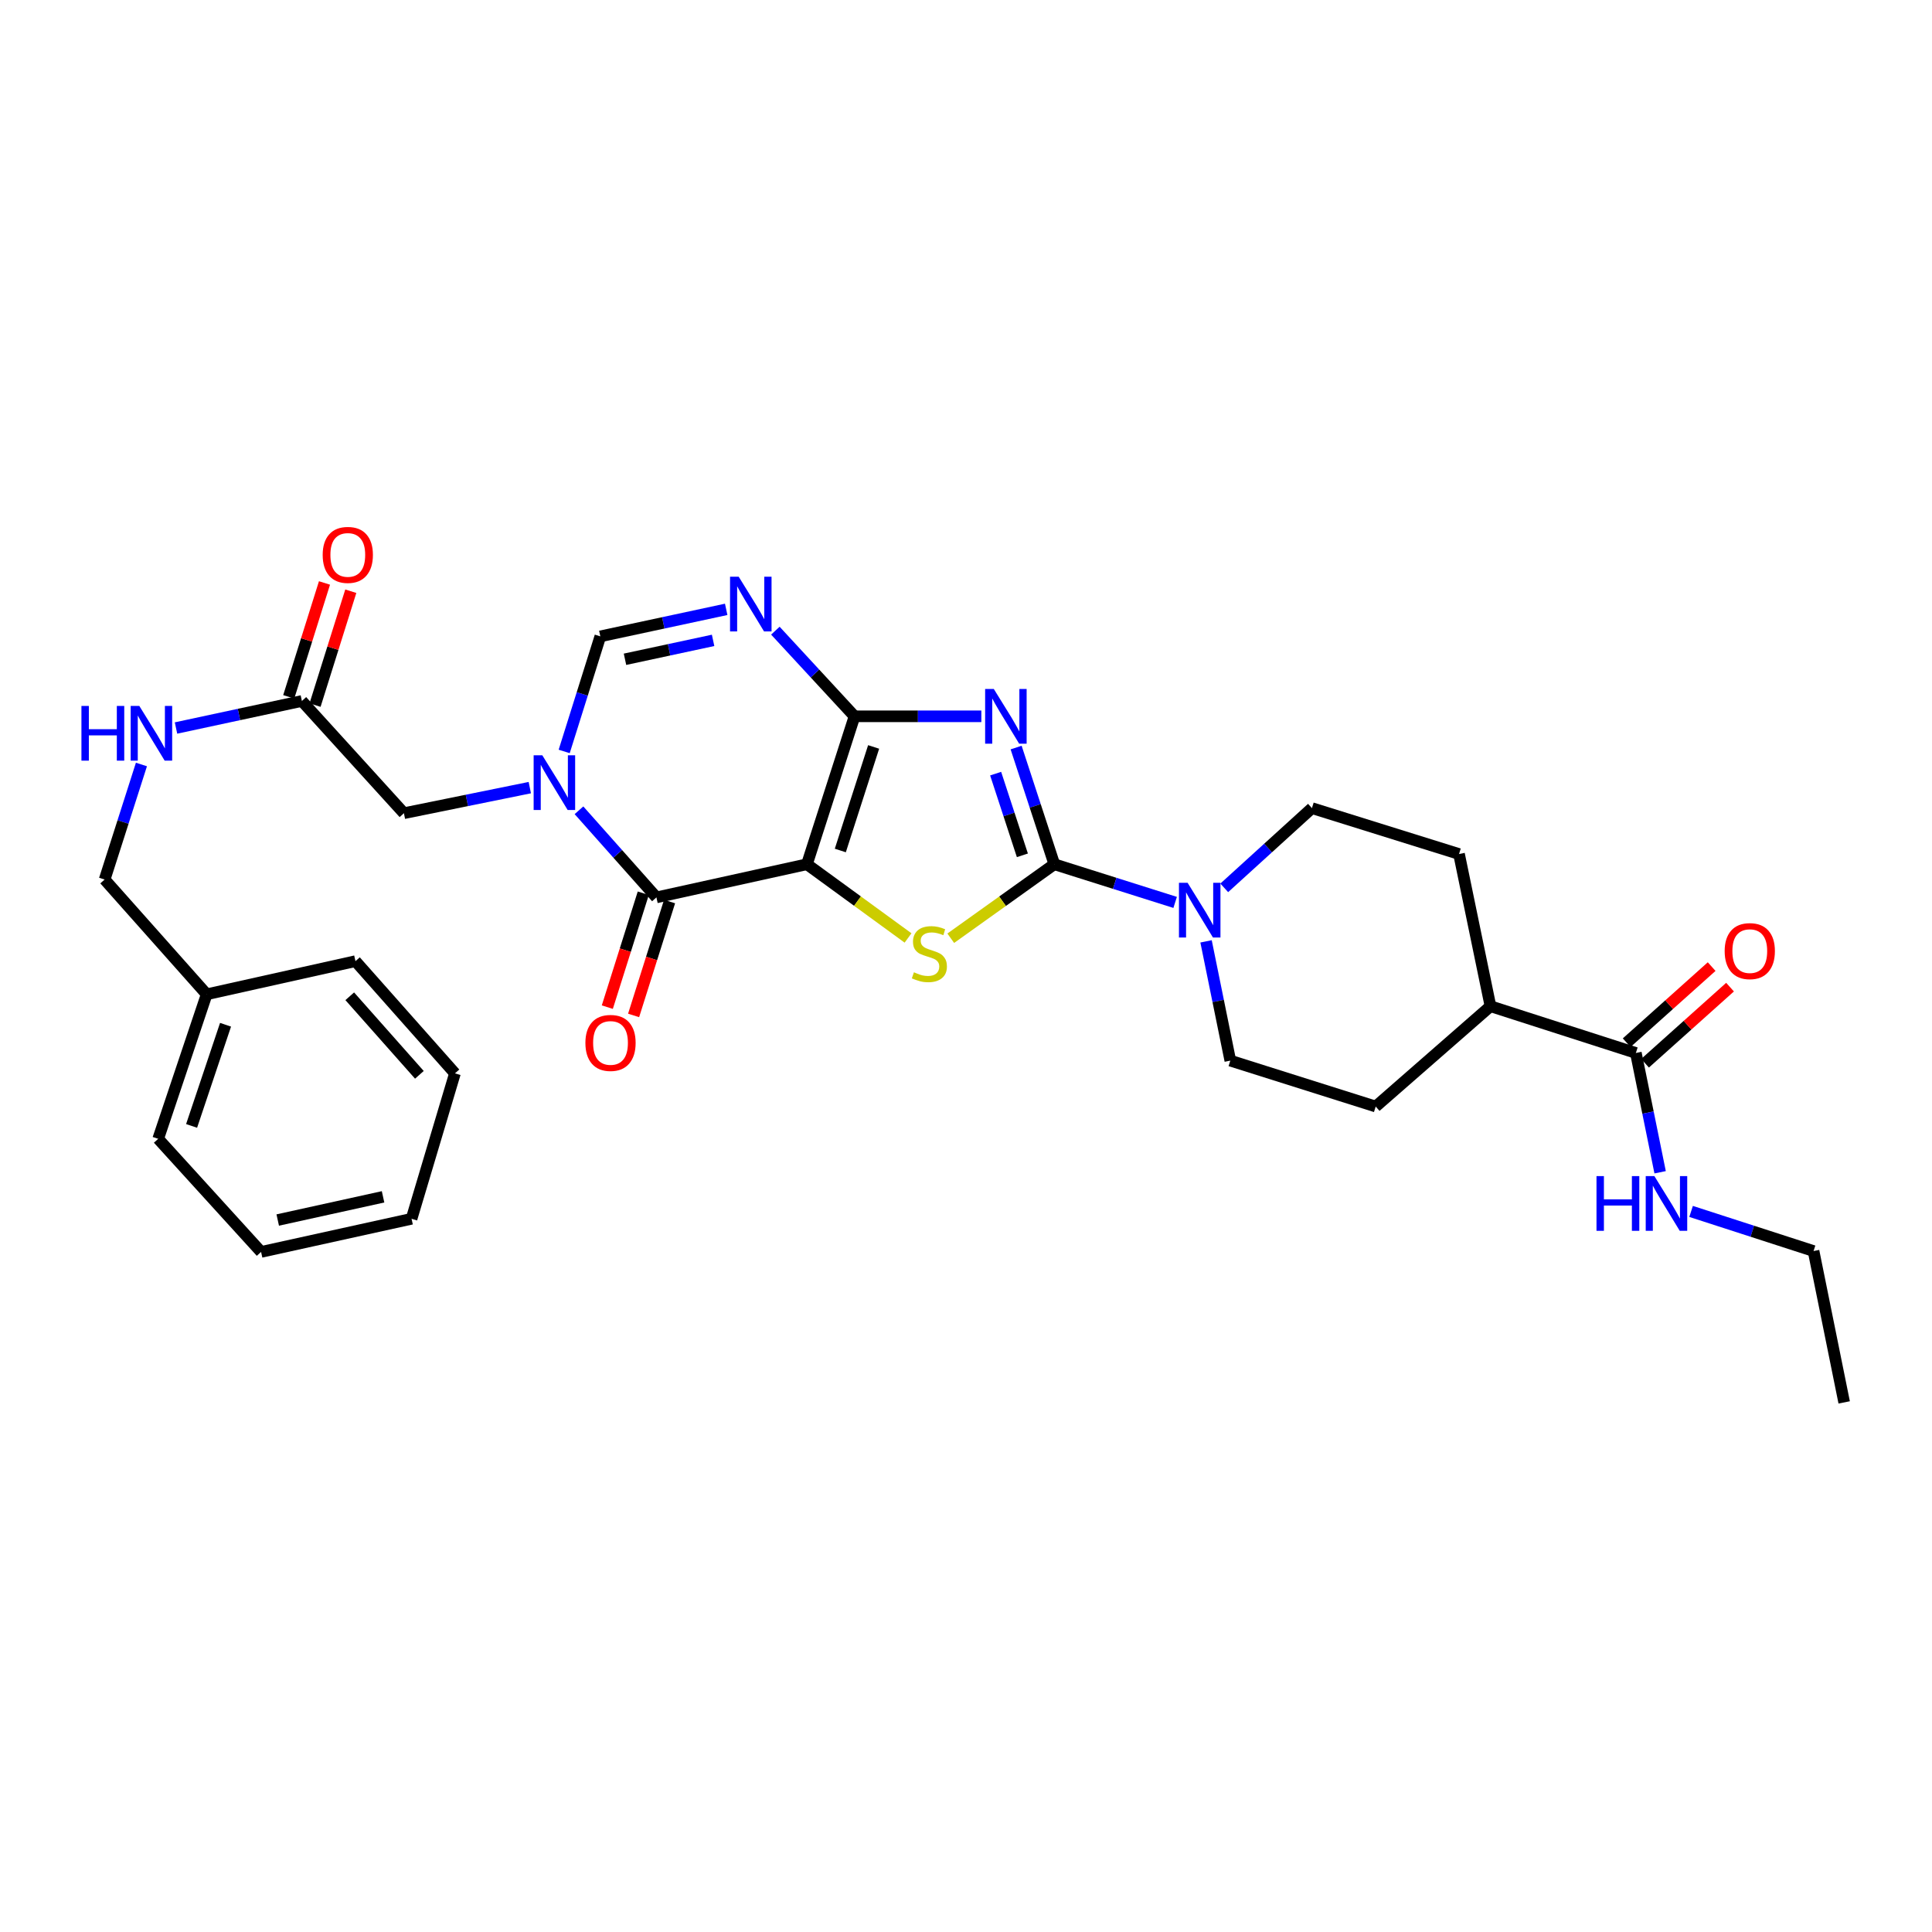 <?xml version='1.0' encoding='iso-8859-1'?>
<svg version='1.1' baseProfile='full'
              xmlns='http://www.w3.org/2000/svg'
                      xmlns:rdkit='http://www.rdkit.org/xml'
                      xmlns:xlink='http://www.w3.org/1999/xlink'
                  xml:space='preserve'
width='1000px' height='1000px' viewBox='0 0 1000 1000'>
<!-- END OF HEADER -->
<rect style='opacity:1.0;fill:#FFFFFF;stroke:none' width='1000' height='1000' x='0' y='0'> </rect>
<path class='bond-0' d='M 417.665,447.331 L 442.298,370.761' style='fill:none;fill-rule:evenodd;stroke:#000000;stroke-width:6px;stroke-linecap:butt;stroke-linejoin:miter;stroke-opacity:1' />
<path class='bond-0' d='M 434.945,440.216 L 452.188,386.617' style='fill:none;fill-rule:evenodd;stroke:#000000;stroke-width:6px;stroke-linecap:butt;stroke-linejoin:miter;stroke-opacity:1' />
<path class='bond-3' d='M 417.665,447.331 L 443.834,466.409' style='fill:none;fill-rule:evenodd;stroke:#000000;stroke-width:6px;stroke-linecap:butt;stroke-linejoin:miter;stroke-opacity:1' />
<path class='bond-3' d='M 443.834,466.409 L 470.002,485.487' style='fill:none;fill-rule:evenodd;stroke:#CCCC00;stroke-width:6px;stroke-linecap:butt;stroke-linejoin:miter;stroke-opacity:1' />
<path class='bond-4' d='M 417.665,447.331 L 339.763,464.488' style='fill:none;fill-rule:evenodd;stroke:#000000;stroke-width:6px;stroke-linecap:butt;stroke-linejoin:miter;stroke-opacity:1' />
<path class='bond-1' d='M 442.298,370.761 L 475.122,370.761' style='fill:none;fill-rule:evenodd;stroke:#000000;stroke-width:6px;stroke-linecap:butt;stroke-linejoin:miter;stroke-opacity:1' />
<path class='bond-1' d='M 475.122,370.761 L 507.946,370.761' style='fill:none;fill-rule:evenodd;stroke:#0000FF;stroke-width:6px;stroke-linecap:butt;stroke-linejoin:miter;stroke-opacity:1' />
<path class='bond-6' d='M 442.298,370.761 L 421.812,348.596' style='fill:none;fill-rule:evenodd;stroke:#000000;stroke-width:6px;stroke-linecap:butt;stroke-linejoin:miter;stroke-opacity:1' />
<path class='bond-6' d='M 421.812,348.596 L 401.326,326.431' style='fill:none;fill-rule:evenodd;stroke:#0000FF;stroke-width:6px;stroke-linecap:butt;stroke-linejoin:miter;stroke-opacity:1' />
<path class='bond-31' d='M 525.94,386.935 L 535.826,417.133' style='fill:none;fill-rule:evenodd;stroke:#0000FF;stroke-width:6px;stroke-linecap:butt;stroke-linejoin:miter;stroke-opacity:1' />
<path class='bond-31' d='M 535.826,417.133 L 545.713,447.331' style='fill:none;fill-rule:evenodd;stroke:#000000;stroke-width:6px;stroke-linecap:butt;stroke-linejoin:miter;stroke-opacity:1' />
<path class='bond-31' d='M 515.343,400.435 L 522.264,421.573' style='fill:none;fill-rule:evenodd;stroke:#0000FF;stroke-width:6px;stroke-linecap:butt;stroke-linejoin:miter;stroke-opacity:1' />
<path class='bond-31' d='M 522.264,421.573 L 529.185,442.712' style='fill:none;fill-rule:evenodd;stroke:#000000;stroke-width:6px;stroke-linecap:butt;stroke-linejoin:miter;stroke-opacity:1' />
<path class='bond-2' d='M 545.713,447.331 L 518.912,466.48' style='fill:none;fill-rule:evenodd;stroke:#000000;stroke-width:6px;stroke-linecap:butt;stroke-linejoin:miter;stroke-opacity:1' />
<path class='bond-2' d='M 518.912,466.48 L 492.11,485.629' style='fill:none;fill-rule:evenodd;stroke:#CCCC00;stroke-width:6px;stroke-linecap:butt;stroke-linejoin:miter;stroke-opacity:1' />
<path class='bond-8' d='M 545.713,447.331 L 576.984,457.208' style='fill:none;fill-rule:evenodd;stroke:#000000;stroke-width:6px;stroke-linecap:butt;stroke-linejoin:miter;stroke-opacity:1' />
<path class='bond-8' d='M 576.984,457.208 L 608.254,467.084' style='fill:none;fill-rule:evenodd;stroke:#0000FF;stroke-width:6px;stroke-linecap:butt;stroke-linejoin:miter;stroke-opacity:1' />
<path class='bond-5' d='M 339.763,464.488 L 319.722,441.946' style='fill:none;fill-rule:evenodd;stroke:#000000;stroke-width:6px;stroke-linecap:butt;stroke-linejoin:miter;stroke-opacity:1' />
<path class='bond-5' d='M 319.722,441.946 L 299.68,419.404' style='fill:none;fill-rule:evenodd;stroke:#0000FF;stroke-width:6px;stroke-linecap:butt;stroke-linejoin:miter;stroke-opacity:1' />
<path class='bond-12' d='M 332.959,462.339 L 323.651,491.816' style='fill:none;fill-rule:evenodd;stroke:#000000;stroke-width:6px;stroke-linecap:butt;stroke-linejoin:miter;stroke-opacity:1' />
<path class='bond-12' d='M 323.651,491.816 L 314.343,521.293' style='fill:none;fill-rule:evenodd;stroke:#FF0000;stroke-width:6px;stroke-linecap:butt;stroke-linejoin:miter;stroke-opacity:1' />
<path class='bond-12' d='M 346.567,466.636 L 337.259,496.113' style='fill:none;fill-rule:evenodd;stroke:#000000;stroke-width:6px;stroke-linecap:butt;stroke-linejoin:miter;stroke-opacity:1' />
<path class='bond-12' d='M 337.259,496.113 L 327.951,525.59' style='fill:none;fill-rule:evenodd;stroke:#FF0000;stroke-width:6px;stroke-linecap:butt;stroke-linejoin:miter;stroke-opacity:1' />
<path class='bond-7' d='M 292.023,388.946 L 301.377,359.165' style='fill:none;fill-rule:evenodd;stroke:#0000FF;stroke-width:6px;stroke-linecap:butt;stroke-linejoin:miter;stroke-opacity:1' />
<path class='bond-7' d='M 301.377,359.165 L 310.73,329.383' style='fill:none;fill-rule:evenodd;stroke:#000000;stroke-width:6px;stroke-linecap:butt;stroke-linejoin:miter;stroke-opacity:1' />
<path class='bond-10' d='M 274.226,407.675 L 241.647,414.295' style='fill:none;fill-rule:evenodd;stroke:#0000FF;stroke-width:6px;stroke-linecap:butt;stroke-linejoin:miter;stroke-opacity:1' />
<path class='bond-10' d='M 241.647,414.295 L 209.067,420.914' style='fill:none;fill-rule:evenodd;stroke:#000000;stroke-width:6px;stroke-linecap:butt;stroke-linejoin:miter;stroke-opacity:1' />
<path class='bond-32' d='M 375.877,315.403 L 343.303,322.393' style='fill:none;fill-rule:evenodd;stroke:#0000FF;stroke-width:6px;stroke-linecap:butt;stroke-linejoin:miter;stroke-opacity:1' />
<path class='bond-32' d='M 343.303,322.393 L 310.73,329.383' style='fill:none;fill-rule:evenodd;stroke:#000000;stroke-width:6px;stroke-linecap:butt;stroke-linejoin:miter;stroke-opacity:1' />
<path class='bond-32' d='M 369.099,331.453 L 346.298,336.346' style='fill:none;fill-rule:evenodd;stroke:#0000FF;stroke-width:6px;stroke-linecap:butt;stroke-linejoin:miter;stroke-opacity:1' />
<path class='bond-32' d='M 346.298,336.346 L 323.496,341.239' style='fill:none;fill-rule:evenodd;stroke:#000000;stroke-width:6px;stroke-linecap:butt;stroke-linejoin:miter;stroke-opacity:1' />
<path class='bond-13' d='M 633.67,459.55 L 656.364,438.916' style='fill:none;fill-rule:evenodd;stroke:#0000FF;stroke-width:6px;stroke-linecap:butt;stroke-linejoin:miter;stroke-opacity:1' />
<path class='bond-13' d='M 656.364,438.916 L 679.057,418.282' style='fill:none;fill-rule:evenodd;stroke:#000000;stroke-width:6px;stroke-linecap:butt;stroke-linejoin:miter;stroke-opacity:1' />
<path class='bond-14' d='M 624.252,487.246 L 630.53,518.112' style='fill:none;fill-rule:evenodd;stroke:#0000FF;stroke-width:6px;stroke-linecap:butt;stroke-linejoin:miter;stroke-opacity:1' />
<path class='bond-14' d='M 630.53,518.112 L 636.808,548.978' style='fill:none;fill-rule:evenodd;stroke:#000000;stroke-width:6px;stroke-linecap:butt;stroke-linejoin:miter;stroke-opacity:1' />
<path class='bond-9' d='M 846.722,545.014 L 771.468,520.817' style='fill:none;fill-rule:evenodd;stroke:#000000;stroke-width:6px;stroke-linecap:butt;stroke-linejoin:miter;stroke-opacity:1' />
<path class='bond-17' d='M 851.482,550.33 L 873.474,530.636' style='fill:none;fill-rule:evenodd;stroke:#000000;stroke-width:6px;stroke-linecap:butt;stroke-linejoin:miter;stroke-opacity:1' />
<path class='bond-17' d='M 873.474,530.636 L 895.466,510.942' style='fill:none;fill-rule:evenodd;stroke:#FF0000;stroke-width:6px;stroke-linecap:butt;stroke-linejoin:miter;stroke-opacity:1' />
<path class='bond-17' d='M 841.962,539.699 L 863.954,520.005' style='fill:none;fill-rule:evenodd;stroke:#000000;stroke-width:6px;stroke-linecap:butt;stroke-linejoin:miter;stroke-opacity:1' />
<path class='bond-17' d='M 863.954,520.005 L 885.945,500.311' style='fill:none;fill-rule:evenodd;stroke:#FF0000;stroke-width:6px;stroke-linecap:butt;stroke-linejoin:miter;stroke-opacity:1' />
<path class='bond-21' d='M 846.722,545.014 L 853.001,575.888' style='fill:none;fill-rule:evenodd;stroke:#000000;stroke-width:6px;stroke-linecap:butt;stroke-linejoin:miter;stroke-opacity:1' />
<path class='bond-21' d='M 853.001,575.888 L 859.279,606.761' style='fill:none;fill-rule:evenodd;stroke:#0000FF;stroke-width:6px;stroke-linecap:butt;stroke-linejoin:miter;stroke-opacity:1' />
<path class='bond-11' d='M 209.067,420.914 L 156.257,362.825' style='fill:none;fill-rule:evenodd;stroke:#000000;stroke-width:6px;stroke-linecap:butt;stroke-linejoin:miter;stroke-opacity:1' />
<path class='bond-16' d='M 156.257,362.825 L 123.68,369.822' style='fill:none;fill-rule:evenodd;stroke:#000000;stroke-width:6px;stroke-linecap:butt;stroke-linejoin:miter;stroke-opacity:1' />
<path class='bond-16' d='M 123.68,369.822 L 91.102,376.819' style='fill:none;fill-rule:evenodd;stroke:#0000FF;stroke-width:6px;stroke-linecap:butt;stroke-linejoin:miter;stroke-opacity:1' />
<path class='bond-18' d='M 163.065,364.962 L 172.317,335.488' style='fill:none;fill-rule:evenodd;stroke:#000000;stroke-width:6px;stroke-linecap:butt;stroke-linejoin:miter;stroke-opacity:1' />
<path class='bond-18' d='M 172.317,335.488 L 181.57,306.015' style='fill:none;fill-rule:evenodd;stroke:#FF0000;stroke-width:6px;stroke-linecap:butt;stroke-linejoin:miter;stroke-opacity:1' />
<path class='bond-18' d='M 149.449,360.687 L 158.702,331.214' style='fill:none;fill-rule:evenodd;stroke:#000000;stroke-width:6px;stroke-linecap:butt;stroke-linejoin:miter;stroke-opacity:1' />
<path class='bond-18' d='M 158.702,331.214 L 167.954,301.74' style='fill:none;fill-rule:evenodd;stroke:#FF0000;stroke-width:6px;stroke-linecap:butt;stroke-linejoin:miter;stroke-opacity:1' />
<path class='bond-19' d='M 679.057,418.282 L 755.191,442.043' style='fill:none;fill-rule:evenodd;stroke:#000000;stroke-width:6px;stroke-linecap:butt;stroke-linejoin:miter;stroke-opacity:1' />
<path class='bond-20' d='M 636.808,548.978 L 712.062,572.739' style='fill:none;fill-rule:evenodd;stroke:#000000;stroke-width:6px;stroke-linecap:butt;stroke-linejoin:miter;stroke-opacity:1' />
<path class='bond-15' d='M 771.468,520.817 L 712.062,572.739' style='fill:none;fill-rule:evenodd;stroke:#000000;stroke-width:6px;stroke-linecap:butt;stroke-linejoin:miter;stroke-opacity:1' />
<path class='bond-33' d='M 771.468,520.817 L 755.191,442.043' style='fill:none;fill-rule:evenodd;stroke:#000000;stroke-width:6px;stroke-linecap:butt;stroke-linejoin:miter;stroke-opacity:1' />
<path class='bond-22' d='M 73.206,395.7 L 63.682,425.472' style='fill:none;fill-rule:evenodd;stroke:#0000FF;stroke-width:6px;stroke-linecap:butt;stroke-linejoin:miter;stroke-opacity:1' />
<path class='bond-22' d='M 63.682,425.472 L 54.158,455.243' style='fill:none;fill-rule:evenodd;stroke:#000000;stroke-width:6px;stroke-linecap:butt;stroke-linejoin:miter;stroke-opacity:1' />
<path class='bond-24' d='M 875.303,627.031 L 906.996,637.286' style='fill:none;fill-rule:evenodd;stroke:#0000FF;stroke-width:6px;stroke-linecap:butt;stroke-linejoin:miter;stroke-opacity:1' />
<path class='bond-24' d='M 906.996,637.286 L 938.689,647.541' style='fill:none;fill-rule:evenodd;stroke:#000000;stroke-width:6px;stroke-linecap:butt;stroke-linejoin:miter;stroke-opacity:1' />
<path class='bond-23' d='M 54.158,455.243 L 106.976,514.649' style='fill:none;fill-rule:evenodd;stroke:#000000;stroke-width:6px;stroke-linecap:butt;stroke-linejoin:miter;stroke-opacity:1' />
<path class='bond-25' d='M 106.976,514.649 L 81.875,589.452' style='fill:none;fill-rule:evenodd;stroke:#000000;stroke-width:6px;stroke-linecap:butt;stroke-linejoin:miter;stroke-opacity:1' />
<path class='bond-25' d='M 116.74,530.409 L 99.169,582.771' style='fill:none;fill-rule:evenodd;stroke:#000000;stroke-width:6px;stroke-linecap:butt;stroke-linejoin:miter;stroke-opacity:1' />
<path class='bond-26' d='M 106.976,514.649 L 183.982,497.493' style='fill:none;fill-rule:evenodd;stroke:#000000;stroke-width:6px;stroke-linecap:butt;stroke-linejoin:miter;stroke-opacity:1' />
<path class='bond-27' d='M 938.689,647.541 L 954.545,725.88' style='fill:none;fill-rule:evenodd;stroke:#000000;stroke-width:6px;stroke-linecap:butt;stroke-linejoin:miter;stroke-opacity:1' />
<path class='bond-29' d='M 81.875,589.452 L 135.137,647.993' style='fill:none;fill-rule:evenodd;stroke:#000000;stroke-width:6px;stroke-linecap:butt;stroke-linejoin:miter;stroke-opacity:1' />
<path class='bond-28' d='M 183.982,497.493 L 235.476,555.574' style='fill:none;fill-rule:evenodd;stroke:#000000;stroke-width:6px;stroke-linecap:butt;stroke-linejoin:miter;stroke-opacity:1' />
<path class='bond-28' d='M 181.028,515.672 L 217.073,556.329' style='fill:none;fill-rule:evenodd;stroke:#000000;stroke-width:6px;stroke-linecap:butt;stroke-linejoin:miter;stroke-opacity:1' />
<path class='bond-30' d='M 235.476,555.574 L 213.023,630.845' style='fill:none;fill-rule:evenodd;stroke:#000000;stroke-width:6px;stroke-linecap:butt;stroke-linejoin:miter;stroke-opacity:1' />
<path class='bond-34' d='M 135.137,647.993 L 213.023,630.845' style='fill:none;fill-rule:evenodd;stroke:#000000;stroke-width:6px;stroke-linecap:butt;stroke-linejoin:miter;stroke-opacity:1' />
<path class='bond-34' d='M 143.751,631.484 L 198.271,619.48' style='fill:none;fill-rule:evenodd;stroke:#000000;stroke-width:6px;stroke-linecap:butt;stroke-linejoin:miter;stroke-opacity:1' />
<path  class='atom-2' d='M 514.384 356.601
L 523.664 371.601
Q 524.584 373.081, 526.064 375.761
Q 527.544 378.441, 527.624 378.601
L 527.624 356.601
L 531.384 356.601
L 531.384 384.921
L 527.504 384.921
L 517.544 368.521
Q 516.384 366.601, 515.144 364.401
Q 513.944 362.201, 513.584 361.521
L 513.584 384.921
L 509.904 384.921
L 509.904 356.601
L 514.384 356.601
' fill='#0000FF'/>
<path  class='atom-4' d='M 473.043 503.256
Q 473.363 503.376, 474.683 503.936
Q 476.003 504.496, 477.443 504.856
Q 478.923 505.176, 480.363 505.176
Q 483.043 505.176, 484.603 503.896
Q 486.163 502.576, 486.163 500.296
Q 486.163 498.736, 485.363 497.776
Q 484.603 496.816, 483.403 496.296
Q 482.203 495.776, 480.203 495.176
Q 477.683 494.416, 476.163 493.696
Q 474.683 492.976, 473.603 491.456
Q 472.563 489.936, 472.563 487.376
Q 472.563 483.816, 474.963 481.616
Q 477.403 479.416, 482.203 479.416
Q 485.483 479.416, 489.203 480.976
L 488.283 484.056
Q 484.883 482.656, 482.323 482.656
Q 479.563 482.656, 478.043 483.816
Q 476.523 484.936, 476.563 486.896
Q 476.563 488.416, 477.323 489.336
Q 478.123 490.256, 479.243 490.776
Q 480.403 491.296, 482.323 491.896
Q 484.883 492.696, 486.403 493.496
Q 487.923 494.296, 489.003 495.936
Q 490.123 497.536, 490.123 500.296
Q 490.123 504.216, 487.483 506.336
Q 484.883 508.416, 480.523 508.416
Q 478.003 508.416, 476.083 507.856
Q 474.203 507.336, 471.963 506.416
L 473.043 503.256
' fill='#CCCC00'/>
<path  class='atom-6' d='M 280.693 390.93
L 289.973 405.93
Q 290.893 407.41, 292.373 410.09
Q 293.853 412.77, 293.933 412.93
L 293.933 390.93
L 297.693 390.93
L 297.693 419.25
L 293.813 419.25
L 283.853 402.85
Q 282.693 400.93, 281.453 398.73
Q 280.253 396.53, 279.893 395.85
L 279.893 419.25
L 276.213 419.25
L 276.213 390.93
L 280.693 390.93
' fill='#0000FF'/>
<path  class='atom-7' d='M 382.348 298.511
L 391.628 313.511
Q 392.548 314.991, 394.028 317.671
Q 395.508 320.351, 395.588 320.511
L 395.588 298.511
L 399.348 298.511
L 399.348 326.831
L 395.468 326.831
L 385.508 310.431
Q 384.348 308.511, 383.108 306.311
Q 381.908 304.111, 381.548 303.431
L 381.548 326.831
L 377.868 326.831
L 377.868 298.511
L 382.348 298.511
' fill='#0000FF'/>
<path  class='atom-9' d='M 614.707 456.94
L 623.987 471.94
Q 624.907 473.42, 626.387 476.1
Q 627.867 478.78, 627.947 478.94
L 627.947 456.94
L 631.707 456.94
L 631.707 485.26
L 627.827 485.26
L 617.867 468.86
Q 616.707 466.94, 615.467 464.74
Q 614.267 462.54, 613.907 461.86
L 613.907 485.26
L 610.227 485.26
L 610.227 456.94
L 614.707 456.94
' fill='#0000FF'/>
<path  class='atom-13' d='M 303.002 539.814
Q 303.002 533.014, 306.362 529.214
Q 309.722 525.414, 316.002 525.414
Q 322.282 525.414, 325.642 529.214
Q 329.002 533.014, 329.002 539.814
Q 329.002 546.694, 325.602 550.614
Q 322.202 554.494, 316.002 554.494
Q 309.762 554.494, 306.362 550.614
Q 303.002 546.734, 303.002 539.814
M 316.002 551.294
Q 320.322 551.294, 322.642 548.414
Q 325.002 545.494, 325.002 539.814
Q 325.002 534.254, 322.642 531.454
Q 320.322 528.614, 316.002 528.614
Q 311.682 528.614, 309.322 531.414
Q 307.002 534.214, 307.002 539.814
Q 307.002 545.534, 309.322 548.414
Q 311.682 551.294, 316.002 551.294
' fill='#FF0000'/>
<path  class='atom-17' d='M 42.151 365.393
L 45.991 365.393
L 45.991 377.433
L 60.471 377.433
L 60.471 365.393
L 64.311 365.393
L 64.311 393.713
L 60.471 393.713
L 60.471 380.633
L 45.991 380.633
L 45.991 393.713
L 42.151 393.713
L 42.151 365.393
' fill='#0000FF'/>
<path  class='atom-17' d='M 72.111 365.393
L 81.391 380.393
Q 82.311 381.873, 83.791 384.553
Q 85.271 387.233, 85.351 387.393
L 85.351 365.393
L 89.111 365.393
L 89.111 393.713
L 85.231 393.713
L 75.271 377.313
Q 74.111 375.393, 72.871 373.193
Q 71.671 370.993, 71.311 370.313
L 71.311 393.713
L 67.631 393.713
L 67.631 365.393
L 72.111 365.393
' fill='#0000FF'/>
<path  class='atom-18' d='M 892.684 492.292
Q 892.684 485.492, 896.044 481.692
Q 899.404 477.892, 905.684 477.892
Q 911.964 477.892, 915.324 481.692
Q 918.684 485.492, 918.684 492.292
Q 918.684 499.172, 915.284 503.092
Q 911.884 506.972, 905.684 506.972
Q 899.444 506.972, 896.044 503.092
Q 892.684 499.212, 892.684 492.292
M 905.684 503.772
Q 910.004 503.772, 912.324 500.892
Q 914.684 497.972, 914.684 492.292
Q 914.684 486.732, 912.324 483.932
Q 910.004 481.092, 905.684 481.092
Q 901.364 481.092, 899.004 483.892
Q 896.684 486.692, 896.684 492.292
Q 896.684 498.012, 899.004 500.892
Q 901.364 503.772, 905.684 503.772
' fill='#FF0000'/>
<path  class='atom-19' d='M 167.018 287.214
Q 167.018 280.414, 170.378 276.614
Q 173.738 272.814, 180.018 272.814
Q 186.298 272.814, 189.658 276.614
Q 193.018 280.414, 193.018 287.214
Q 193.018 294.094, 189.618 298.014
Q 186.218 301.894, 180.018 301.894
Q 173.778 301.894, 170.378 298.014
Q 167.018 294.134, 167.018 287.214
M 180.018 298.694
Q 184.338 298.694, 186.658 295.814
Q 189.018 292.894, 189.018 287.214
Q 189.018 281.654, 186.658 278.854
Q 184.338 276.014, 180.018 276.014
Q 175.698 276.014, 173.338 278.814
Q 171.018 281.614, 171.018 287.214
Q 171.018 292.934, 173.338 295.814
Q 175.698 298.694, 180.018 298.694
' fill='#FF0000'/>
<path  class='atom-22' d='M 826.343 608.748
L 830.183 608.748
L 830.183 620.788
L 844.663 620.788
L 844.663 608.748
L 848.503 608.748
L 848.503 637.068
L 844.663 637.068
L 844.663 623.988
L 830.183 623.988
L 830.183 637.068
L 826.343 637.068
L 826.343 608.748
' fill='#0000FF'/>
<path  class='atom-22' d='M 856.303 608.748
L 865.583 623.748
Q 866.503 625.228, 867.983 627.908
Q 869.463 630.588, 869.543 630.748
L 869.543 608.748
L 873.303 608.748
L 873.303 637.068
L 869.423 637.068
L 859.463 620.668
Q 858.303 618.748, 857.063 616.548
Q 855.863 614.348, 855.503 613.668
L 855.503 637.068
L 851.823 637.068
L 851.823 608.748
L 856.303 608.748
' fill='#0000FF'/>
</svg>
